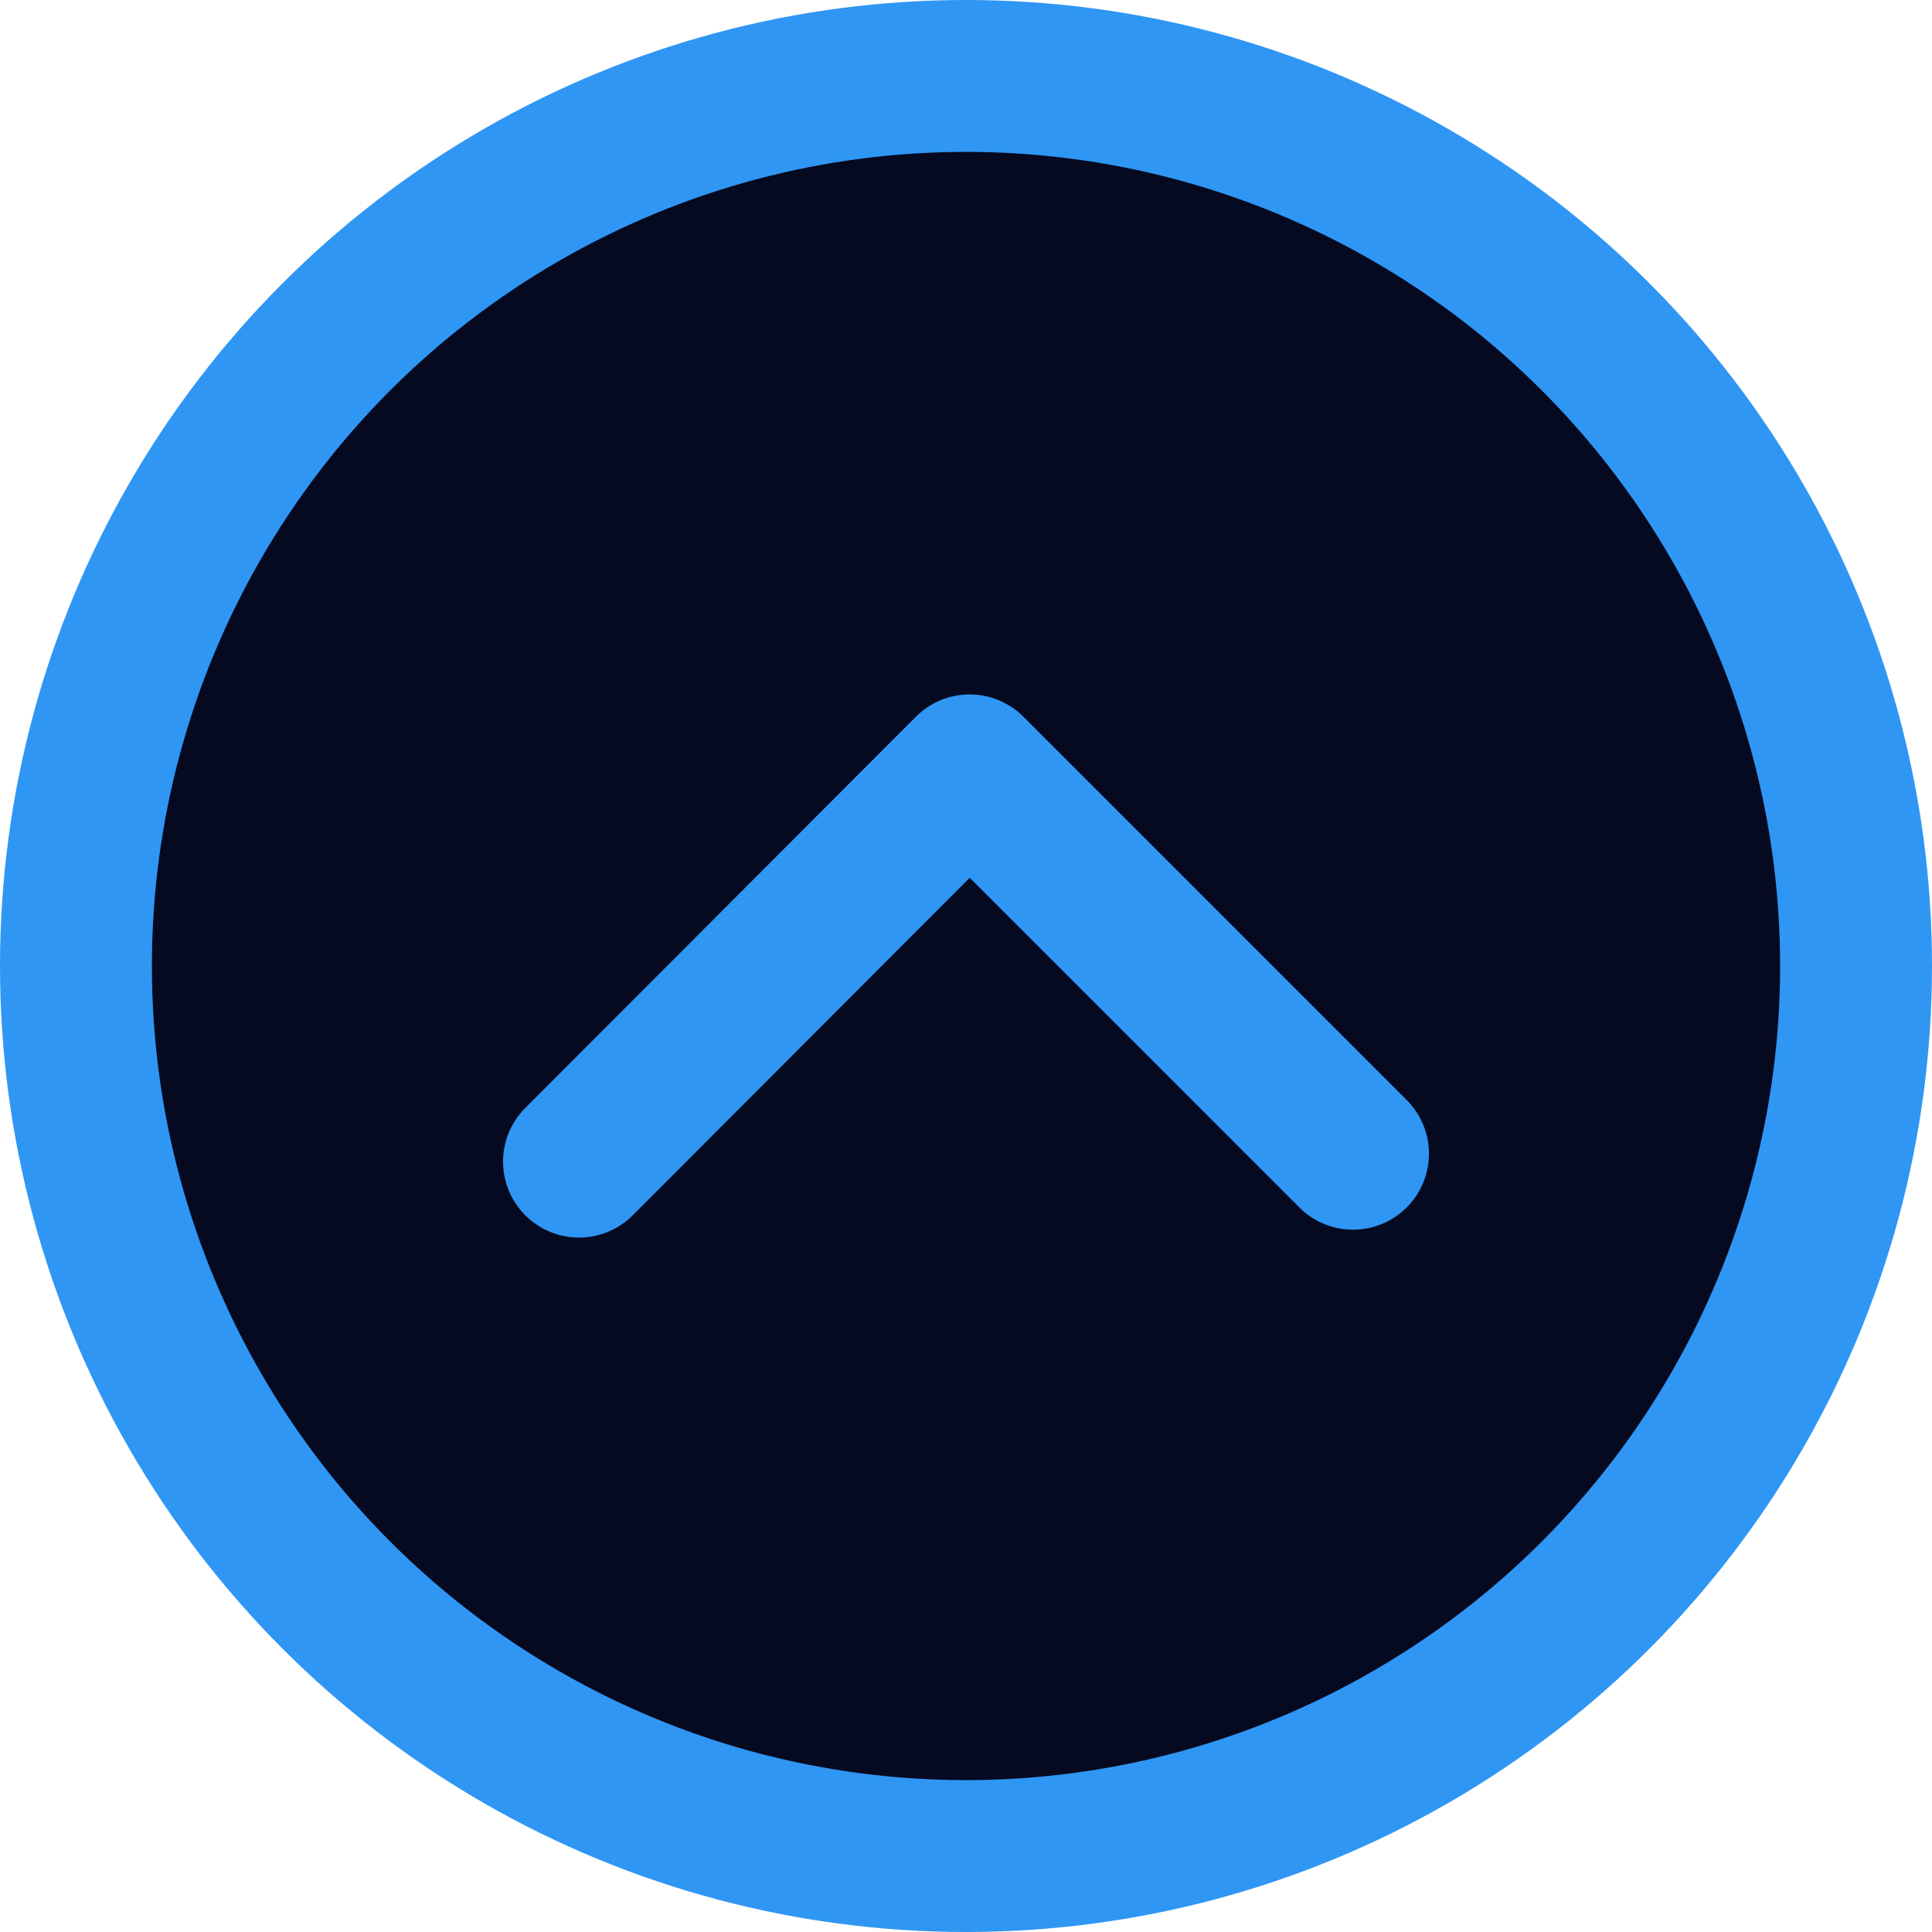 <?xml version="1.0" encoding="UTF-8"?>
<svg id="Layer_2" data-name="Layer 2" xmlns="http://www.w3.org/2000/svg" viewBox="0 0 31.8 31.8">
  <defs>
    <style>
      .cls-1 {
        fill: #060a21;
        stroke-miterlimit: 10;
      }

      .cls-1, .cls-2 {
        stroke: #2f96f4;
        stroke-width: 2.5px;
      }

      .cls-2 {
        fill: none;
        stroke-linecap: round;
        stroke-linejoin: round;
      }
    </style>
  </defs>
  <g id="Layer_1-2" data-name="Layer 1">
    <g>
      <circle class="cls-1" cx="15.9" cy="15.9" r="14.65"/>
      <polyline class="cls-2" points="22.27 18.99 15.96 12.68 9.53 19.12"/>
    </g>
  </g>
</svg>